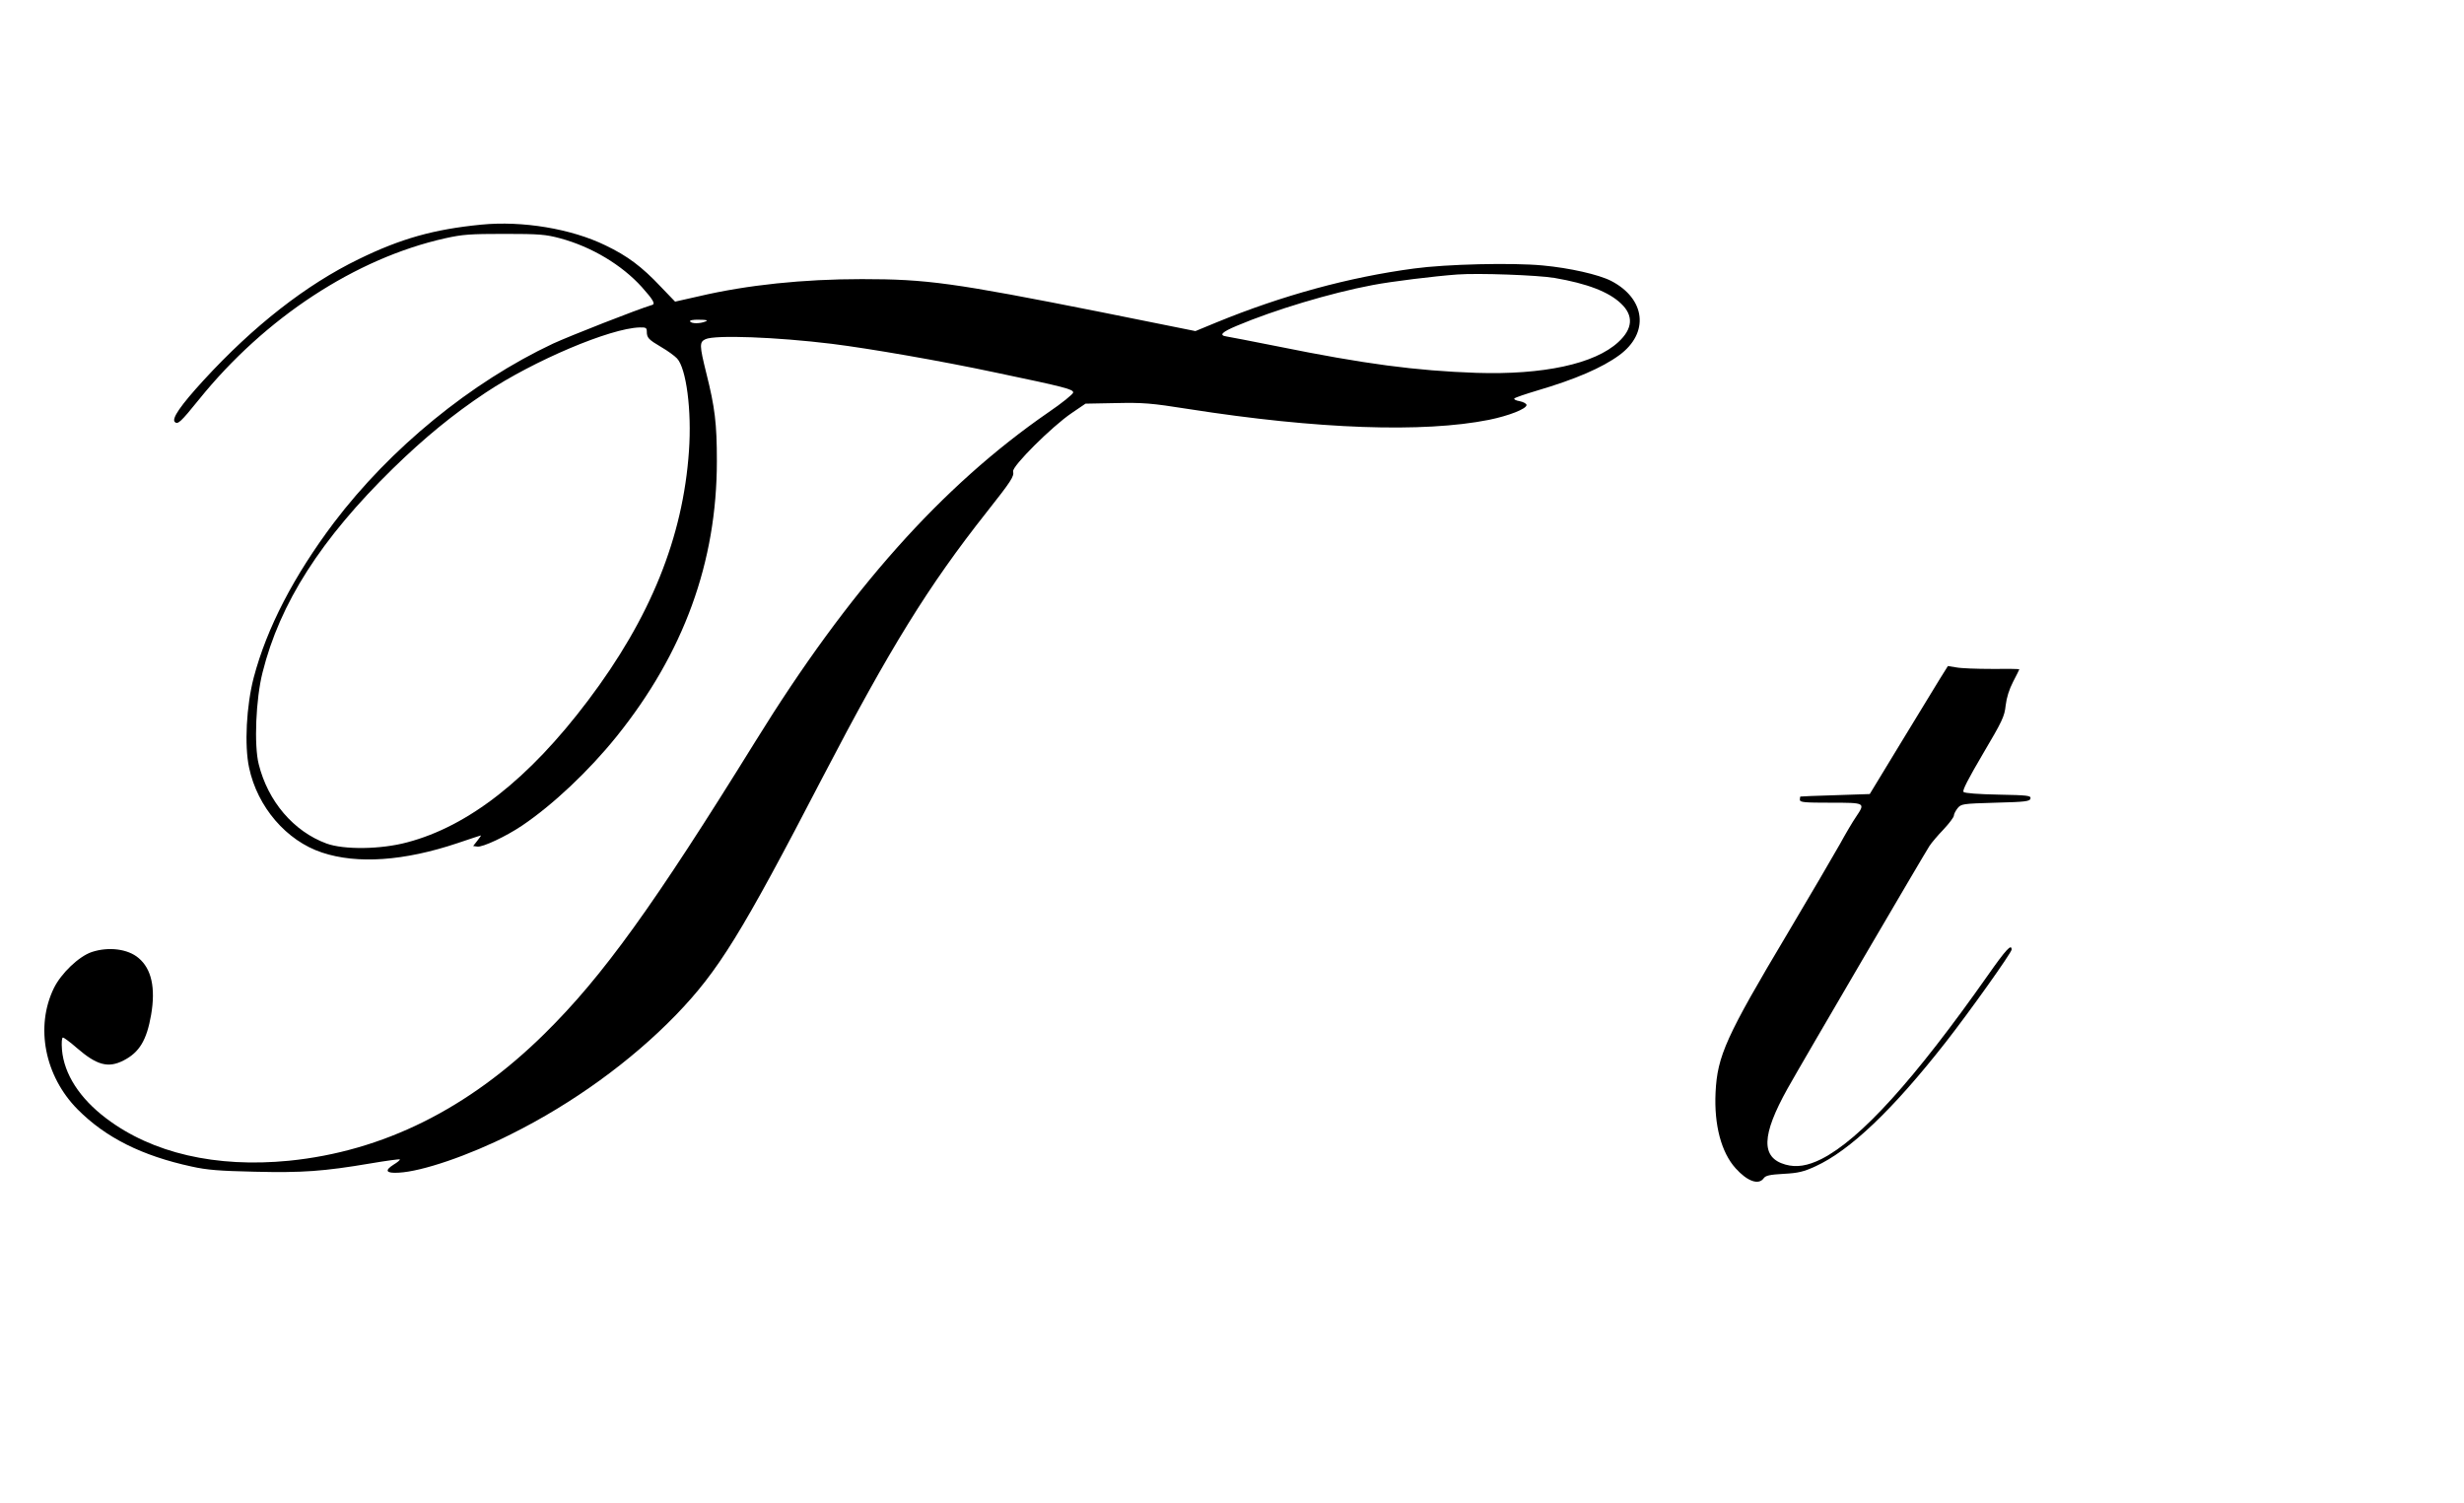 <?xml version="1.0" standalone="no"?>
<!DOCTYPE svg PUBLIC "-//W3C//DTD SVG 20010904//EN"
 "http://www.w3.org/TR/2001/REC-SVG-20010904/DTD/svg10.dtd">
<svg version="1.0" xmlns="http://www.w3.org/2000/svg"
 width="1280pt" height="781pt" viewBox="0 0 1280 781"
 preserveAspectRatio="xMidYMid meet">
<g transform="translate(0,781) scale(0.1,-0.1)"
fill="#000000" stroke="none">
<path d="M2500 6643 c-245 -24 -417 -72 -636 -179 -274 -133 -547 -347 -806
-629 -121 -132 -167 -200 -150 -217 15 -15 30 -2 126 117 342 424 813 733
1278 837 90 20 129 23 308 23 182 0 215 -3 290 -23 163 -44 320 -138 424 -253
58 -65 72 -88 54 -93 -77 -23 -428 -161 -515 -201 -427 -201 -845 -543 -1139
-931 -207 -275 -348 -546 -416 -804 -38 -146 -49 -352 -24 -468 43 -204 194
-380 379 -441 183 -61 427 -44 704 49 65 22 119 40 121 40 2 0 -6 -12 -18 -27
l-22 -28 22 -3 c27 -4 149 53 232 109 160 108 346 283 491 463 349 434 521
906 521 1431 0 195 -10 278 -55 457 -36 145 -36 161 -4 176 50 23 368 11 655
-24 200 -25 564 -88 855 -150 358 -75 400 -86 400 -103 0 -8 -58 -55 -130
-104 -553 -382 -1036 -924 -1520 -1707 -529 -854 -793 -1221 -1095 -1519 -397
-392 -841 -612 -1329 -661 -379 -37 -710 39 -949 220 -138 104 -219 230 -230
356 -3 38 -1 64 5 64 5 0 38 -24 72 -54 104 -90 163 -106 243 -65 82 42 120
105 143 237 24 140 2 239 -65 295 -56 48 -157 60 -244 31 -67 -23 -158 -110
-196 -187 -98 -201 -48 -457 123 -630 146 -147 334 -241 592 -297 80 -18 146
-23 328 -27 247 -6 359 2 601 43 82 14 150 23 153 21 2 -3 -12 -15 -32 -27
-49 -31 -40 -46 26 -42 121 6 364 89 584 200 321 160 623 379 856 619 221 229
339 419 763 1236 349 670 549 994 852 1377 127 161 143 185 137 211 -7 26 202
234 304 303 l72 49 158 3 c141 3 182 0 378 -31 670 -105 1219 -124 1560 -56
103 21 195 57 195 77 0 7 -16 16 -36 20 -19 3 -32 10 -27 14 4 5 58 23 118 41
197 58 337 118 427 184 157 115 137 293 -43 386 -65 33 -215 67 -355 80 -158
15 -501 7 -669 -16 -337 -45 -682 -139 -1026 -280 l-109 -45 -497 100 c-761
151 -898 170 -1236 170 -304 0 -594 -30 -846 -89 l-124 -28 -76 79 c-96 102
-172 159 -285 213 -178 87 -433 129 -646 108z m5576 -277 c169 -29 282 -72
346 -134 65 -62 60 -130 -15 -199 -123 -114 -391 -171 -737 -160 -316 11 -581
46 -1030 137 -135 27 -255 50 -268 52 -42 6 -25 23 54 56 194 82 486 170 704
211 99 19 319 46 440 55 109 8 417 -3 506 -18z m-4411 -226 c-28 -12 -73 -12
-80 0 -4 6 14 10 47 9 39 0 48 -3 33 -9z m-305 -52 c0 -33 9 -42 75 -81 33
-19 70 -46 82 -59 48 -51 77 -270 62 -481 -31 -449 -200 -867 -525 -1297 -307
-407 -620 -652 -939 -736 -137 -37 -329 -39 -419 -6 -171 63 -304 219 -352
412 -25 98 -15 340 20 477 90 360 303 693 677 1059 165 161 313 282 483 395
250 166 646 334 799 338 32 1 37 -2 37 -21z"/>
<path d="M10077 4283 c-23 -37 -114 -187 -203 -333 l-161 -265 -179 -6 c-98
-3 -180 -6 -181 -7 -2 -1 -3 -9 -3 -17 0 -13 24 -15 160 -15 181 0 181 0 132
-73 -16 -23 -54 -87 -84 -142 -31 -55 -153 -264 -272 -464 -319 -535 -365
-636 -374 -827 -8 -169 30 -311 104 -393 61 -68 120 -89 146 -52 10 14 31 19
104 23 76 4 104 11 165 39 179 82 402 294 676 644 120 153 343 466 343 482 0
32 -29 1 -123 -133 -382 -543 -662 -852 -865 -955 -72 -36 -130 -45 -187 -29
-128 36 -125 151 11 395 76 136 712 1222 737 1260 11 17 44 56 74 87 29 31 53
63 53 71 0 8 9 25 19 38 19 23 25 24 197 29 157 4 179 7 182 22 3 15 -14 17
-167 20 -101 2 -174 7 -181 14 -7 7 24 67 101 198 101 171 112 194 118 251 5
42 18 83 39 124 18 34 32 63 32 64 0 2 -64 3 -142 2 -79 0 -162 3 -186 8 l-43
7 -42 -67z"/>
</g>
</svg>
